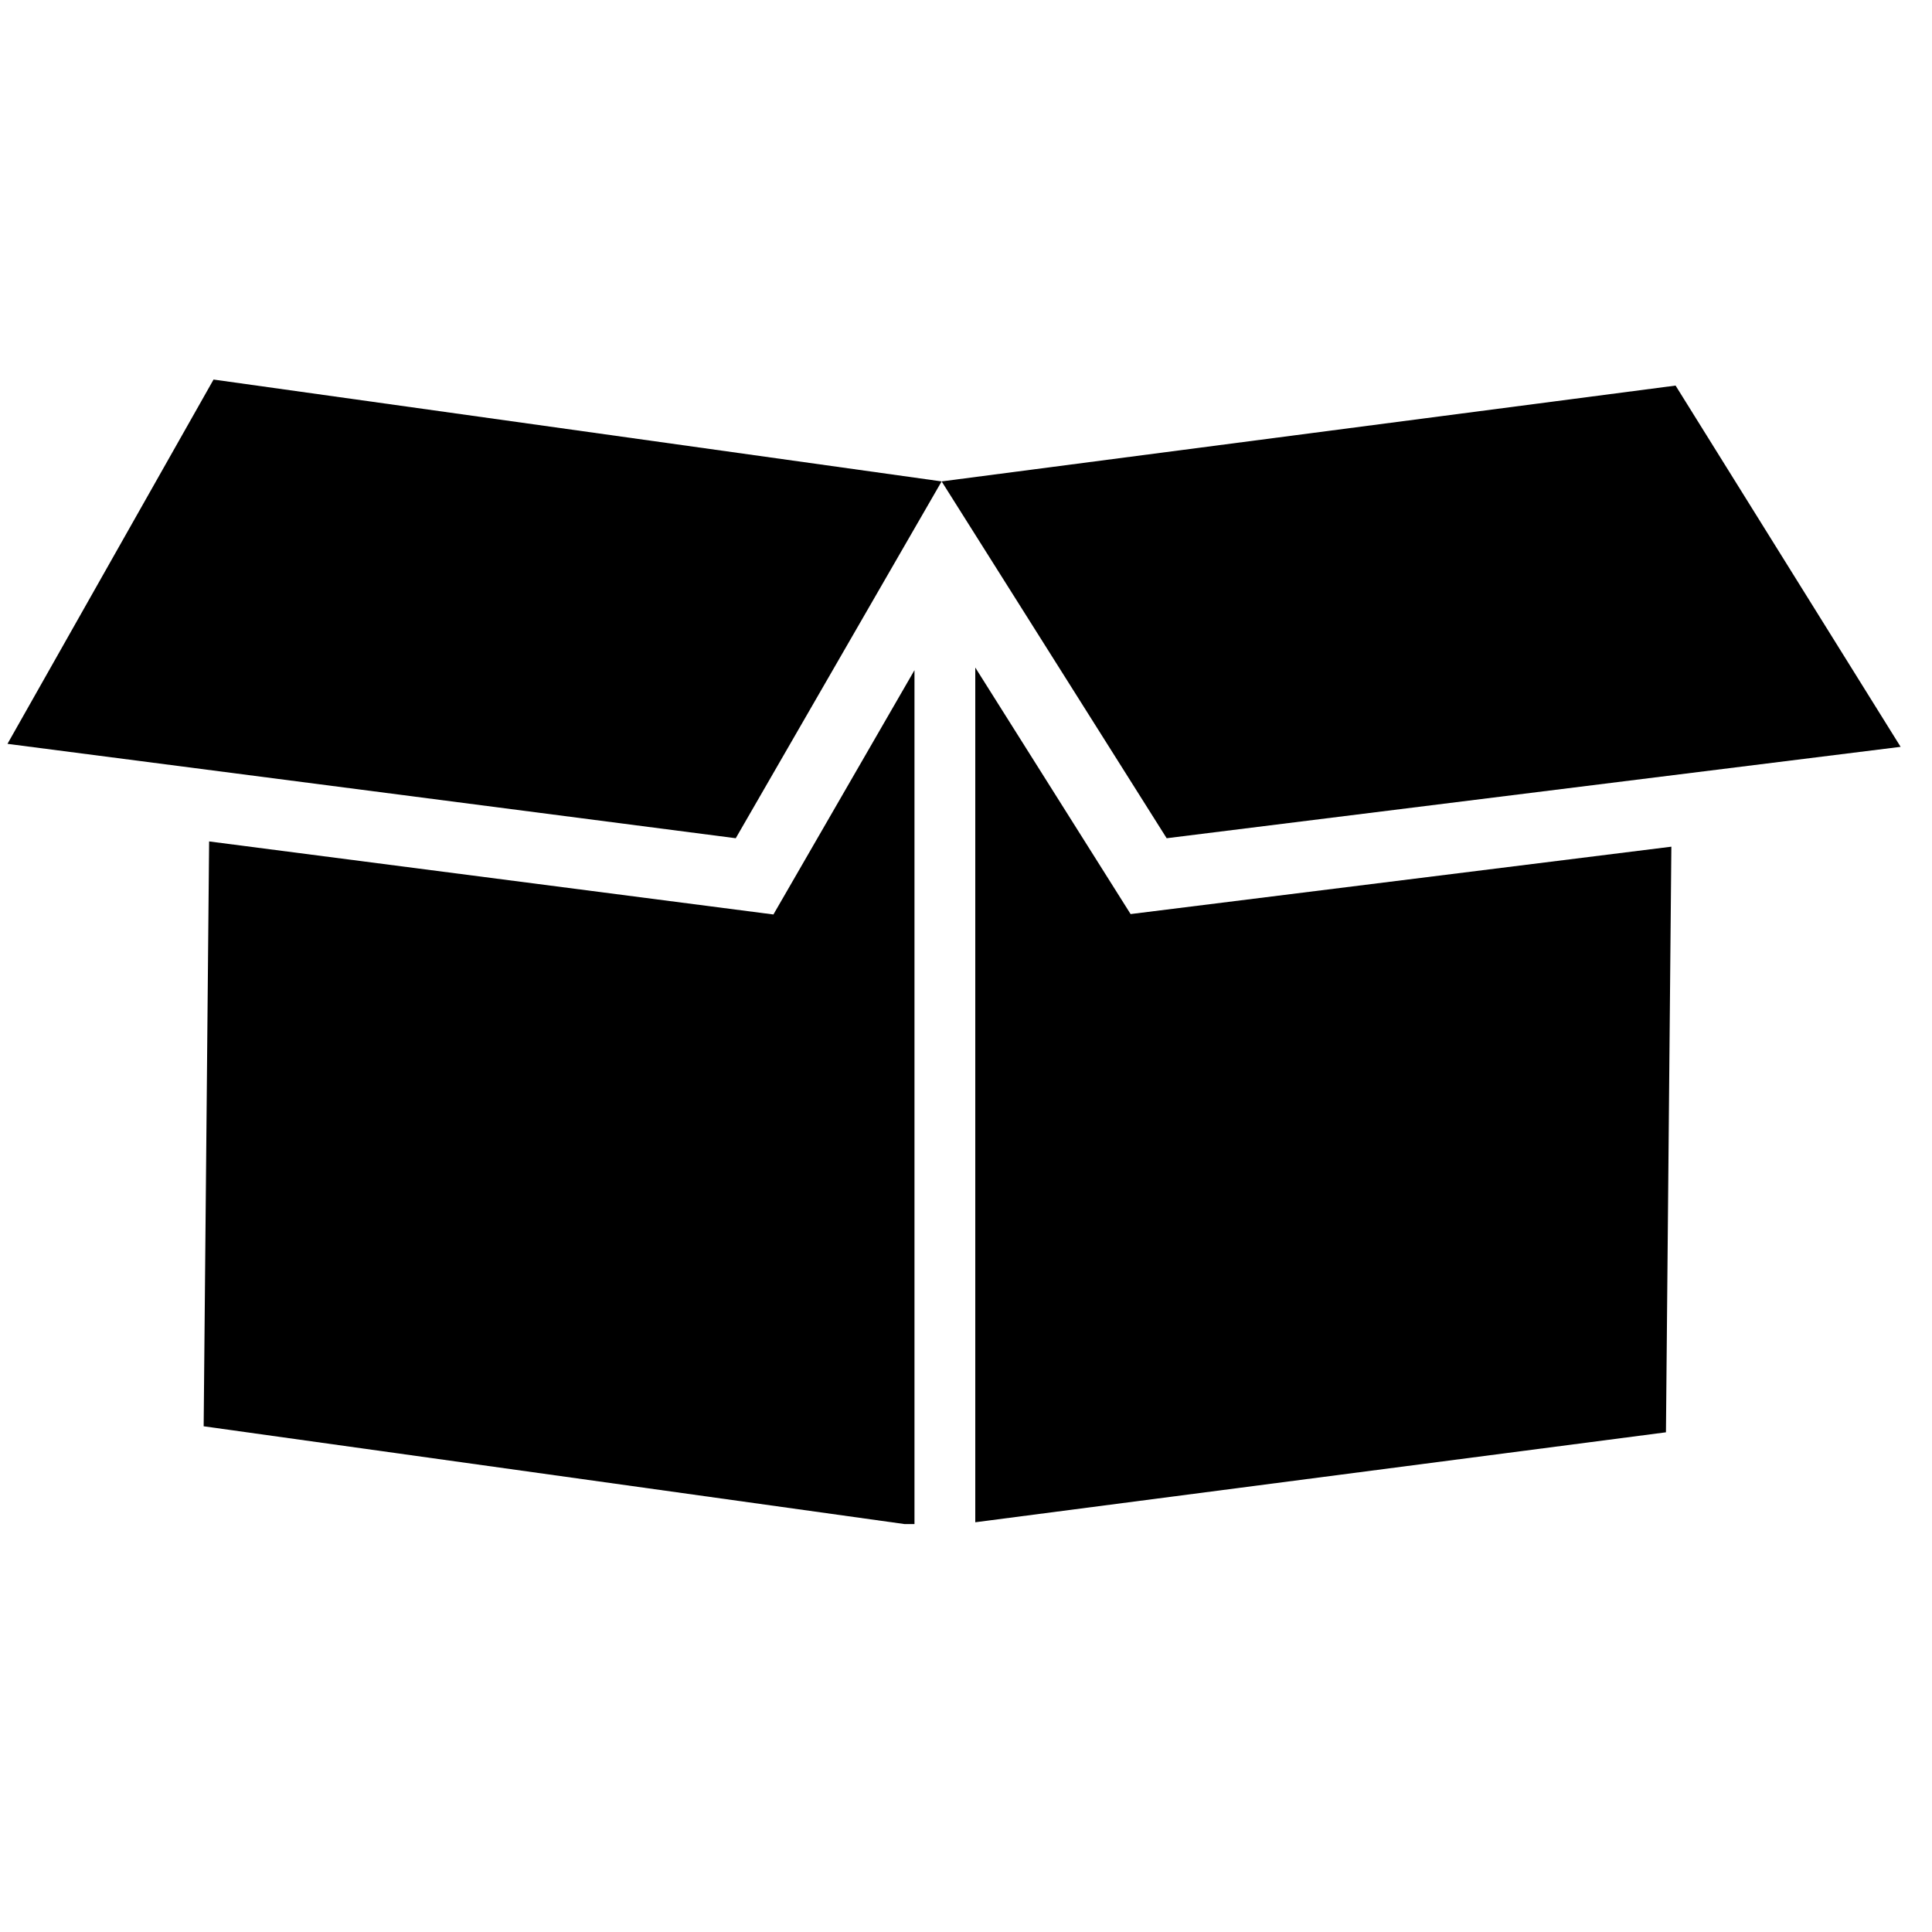 <svg xmlns="http://www.w3.org/2000/svg" xmlns:xlink="http://www.w3.org/1999/xlink" width="50" zoomAndPan="magnify" viewBox="0 0 37.5 37.5" height="50" preserveAspectRatio="xMidYMid meet" version="1.0"><defs><clipPath id="10992ae24c"><path d="M 3 13 L 18 13 L 18 29.582 L 3 29.582 Z M 3 13 " clip-rule="nonzero"/></clipPath><clipPath id="225c46c291"><path d="M 0 7.379 L 19 7.379 L 19 17 L 0 17 Z M 0 7.379 " clip-rule="nonzero"/></clipPath><clipPath id="28ea92f328"><path d="M 18 12 L 33 12 L 33 29.582 L 18 29.582 Z M 18 12 " clip-rule="nonzero"/></clipPath><clipPath id="a923a4ac27"><path d="M 18 7.379 L 37 7.379 L 37 17 L 18 17 Z M 18 7.379 " clip-rule="nonzero"/></clipPath></defs><g clip-path="url(#10992ae24c)"><path fill="#000000" d="M 17.75 13.008 L 17.75 29.609 L 3.953 27.684 L 4.059 16.332 L 15.012 17.75 L 17.75 13.008 " fill-opacity="1" fill-rule="nonzero"/></g><g clip-path="url(#225c46c291)"><path fill="#000000" d="M 18.277 9.344 L 14.281 16.27 L 0.145 14.438 L 4.145 7.367 L 18.277 9.344 " fill-opacity="1" fill-rule="nonzero"/></g><g clip-path="url(#28ea92f328)"><path fill="#000000" d="M 32.441 16.434 L 32.336 27.801 L 18.93 29.547 L 18.93 12.957 L 21.945 17.742 L 32.441 16.434 " fill-opacity="1" fill-rule="nonzero"/></g><g clip-path="url(#a923a4ac27)"><path fill="#000000" d="M 32.523 7.484 L 36.891 14.496 L 22.645 16.27 L 18.277 9.344 L 32.523 7.484 " fill-opacity="1" fill-rule="nonzero"/></g></svg>